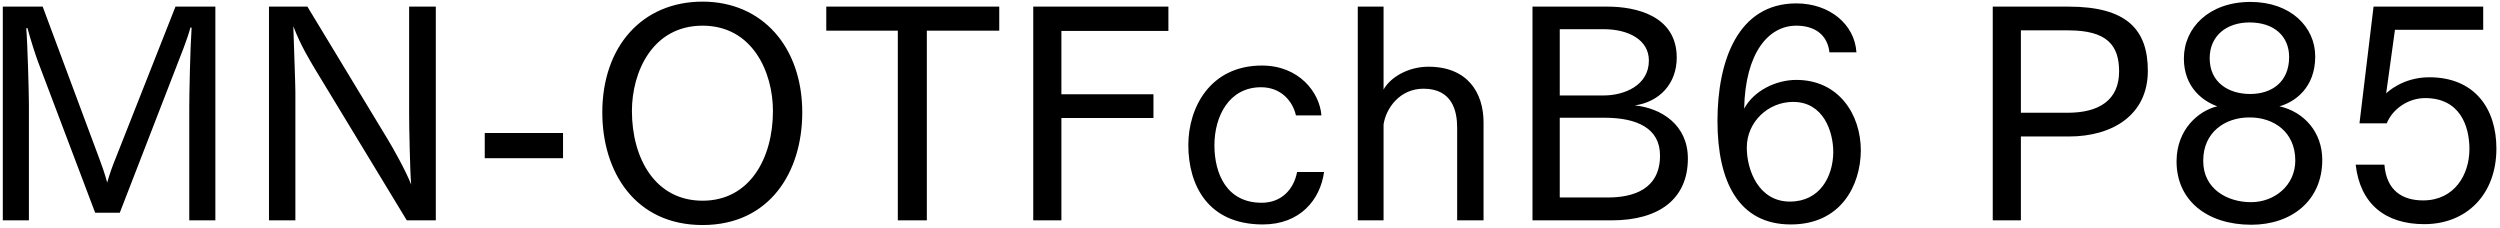 <svg 
 xmlns="http://www.w3.org/2000/svg"
 xmlns:xlink="http://www.w3.org/1999/xlink"
 width="614px" height="56px">
<path fill-rule="evenodd"  fill="rgb(0, 0, 0)"
 d="M586.042,22.938 C586.258,22.722 590.074,18.978 596.627,18.978 C607.787,18.978 613.116,26.683 613.116,36.476 C613.116,47.781 605.771,55.053 595.402,55.053 C585.754,55.053 579.633,50.013 578.553,40.436 L585.610,40.436 C586.114,46.917 590.146,49.221 595.114,49.221 C602.819,49.221 606.491,42.884 606.491,36.620 C606.491,30.859 604.115,24.091 595.618,24.091 C591.442,24.091 587.626,26.755 586.186,30.283 L579.489,30.283 L582.945,1.625 L609.876,1.625 L609.876,7.313 L588.202,7.313 L586.042,22.938 ZM552.923,55.197 C542.050,55.197 534.561,49.221 534.561,39.644 C534.561,31.795 539.962,27.187 544.570,26.107 C541.114,24.883 536.361,21.498 536.361,14.370 C536.361,6.809 542.554,0.473 552.707,0.473 C562.643,0.473 568.620,6.665 568.620,13.866 C568.620,21.642 563.508,25.099 559.835,26.107 C565.884,27.475 570.348,32.443 570.348,39.284 C570.348,49.293 562.788,55.197 552.923,55.197 ZM562.211,14.010 C562.211,8.969 558.611,5.513 552.491,5.513 C546.802,5.513 542.698,8.825 542.698,14.298 C542.698,20.346 547.450,23.083 552.635,23.083 C558.035,23.083 562.211,20.058 562.211,14.010 ZM552.563,28.843 C552.563,28.843 552.491,28.843 552.419,28.843 C546.514,28.843 541.114,32.443 541.114,39.428 C541.114,39.500 541.114,39.500 541.114,39.572 C541.114,46.341 546.946,49.653 552.851,49.653 C558.611,49.653 563.724,45.548 563.724,39.428 C563.724,32.371 558.395,28.843 552.563,28.843 ZM508.067,33.523 L496.330,33.523 L496.330,54.117 L489.418,54.117 L489.418,1.625 L507.995,1.625 C522.324,1.625 527.509,7.241 527.509,17.394 C527.509,28.123 519.012,33.523 508.067,33.523 ZM507.995,7.457 L496.330,7.457 L496.330,27.691 L507.851,27.691 C515.412,27.691 520.452,24.667 520.452,17.538 C520.452,11.129 517.500,7.457 507.995,7.457 ZM441.180,19.626 C451.621,19.626 457.021,28.123 457.021,36.980 C456.949,45.476 452.197,55.125 439.812,55.125 C427.067,55.125 421.810,44.684 421.810,29.707 C421.810,15.018 426.779,0.833 441.180,0.833 C449.317,0.833 455.509,5.945 455.941,12.858 L449.317,12.858 C448.813,8.537 445.717,6.305 441.180,6.305 C434.340,6.305 428.651,12.930 428.363,26.683 C430.739,22.290 436.140,19.626 441.180,19.626 ZM429.011,36.260 C429.011,41.732 431.891,49.509 439.596,49.509 C447.013,49.509 450.181,43.316 450.253,37.412 C450.253,32.227 447.805,25.027 440.388,25.027 C434.268,25.027 429.011,29.923 429.011,36.260 ZM395.821,54.117 L376.379,54.117 L376.379,1.625 L394.813,1.625 C401.653,1.625 411.806,3.785 411.806,14.154 C411.806,20.562 407.558,25.027 401.509,25.891 C407.990,26.539 414.542,30.643 414.542,38.924 C414.542,48.861 407.486,54.117 395.821,54.117 ZM404.966,14.874 C404.966,9.761 399.925,7.169 393.877,7.169 L383.076,7.169 L383.076,23.443 L393.877,23.443 C398.917,23.443 404.966,20.994 404.966,14.874 ZM394.021,28.915 L383.076,28.915 L383.076,48.501 L394.885,48.501 C401.149,48.501 407.702,46.485 407.702,38.204 C407.702,31.507 402.085,28.915 394.021,28.915 ZM357.878,31.363 C357.878,27.331 356.726,21.786 349.597,21.786 C343.765,21.786 340.380,26.611 339.804,30.571 L339.804,54.117 L333.468,54.117 L333.468,1.625 L339.804,1.625 L339.804,22.002 C341.461,18.978 345.853,16.386 350.821,16.386 C360.398,16.386 364.358,22.722 364.358,30.067 L364.358,54.117 L357.878,54.117 L357.878,31.363 ZM309.854,49.797 C314.823,49.797 317.775,46.413 318.567,42.236 L325.191,42.236 C324.255,49.077 319.287,55.125 310.142,55.125 C296.605,55.125 291.853,45.404 291.853,35.612 C291.853,26.467 297.181,16.098 309.926,16.098 C319.071,16.098 324.111,22.722 324.543,28.339 L318.279,28.339 C317.487,24.811 314.607,21.426 309.710,21.426 C301.861,21.426 298.261,28.555 298.261,35.684 C298.261,42.668 301.285,49.797 309.854,49.797 ZM260.678,23.155 L283.288,23.155 L283.288,28.987 L260.678,28.987 L260.678,54.117 L253.765,54.117 L253.765,1.625 L286.960,1.625 L286.960,7.601 L260.678,7.601 L260.678,23.155 ZM227.631,54.117 L220.503,54.117 L220.503,7.529 L202.933,7.529 L202.933,1.625 L245.417,1.625 L245.417,7.529 L227.631,7.529 L227.631,54.117 ZM172.553,55.269 C155.991,55.269 147.926,42.236 147.926,27.619 C147.926,11.417 157.719,0.401 172.553,0.401 C187.242,0.401 197.035,11.562 197.035,27.619 C197.035,42.236 189.042,55.269 172.553,55.269 ZM172.553,6.305 C160.239,6.305 155.199,17.682 155.199,27.259 C155.199,38.852 160.888,49.293 172.553,49.293 C184.146,49.293 189.834,38.852 189.834,27.259 C189.834,17.682 184.794,6.305 172.553,6.305 ZM119.055,32.659 L138.281,32.659 L138.281,38.852 L119.055,38.852 L119.055,32.659 ZM77.368,16.962 C76.144,14.874 73.840,11.201 72.040,6.449 C72.112,9.329 72.544,20.562 72.544,22.506 L72.544,54.117 L66.063,54.117 L66.063,1.625 L75.496,1.625 L95.154,34.099 C96.306,35.972 99.618,41.804 100.986,45.332 C100.698,42.380 100.482,30.787 100.482,28.195 L100.482,1.625 L107.035,1.625 L107.035,54.117 L99.906,54.117 L77.368,16.962 ZM46.484,26.251 C46.484,23.371 46.700,12.066 47.060,6.809 L46.772,6.737 C45.980,9.761 44.324,13.722 43.172,16.746 L29.419,52.245 L23.370,52.245 L9.257,14.946 C8.681,13.362 7.601,10.049 6.737,6.881 L6.449,6.953 C6.737,10.049 7.097,22.650 7.097,25.531 L7.097,54.117 L0.688,54.117 L0.688,1.625 L10.481,1.625 L24.378,38.924 C24.882,40.220 25.746,42.668 26.322,44.828 C26.970,42.596 27.618,40.796 28.411,38.852 L43.100,1.625 L52.893,1.625 L52.893,54.117 L46.484,54.117 L46.484,26.251 Z"/>
</svg>